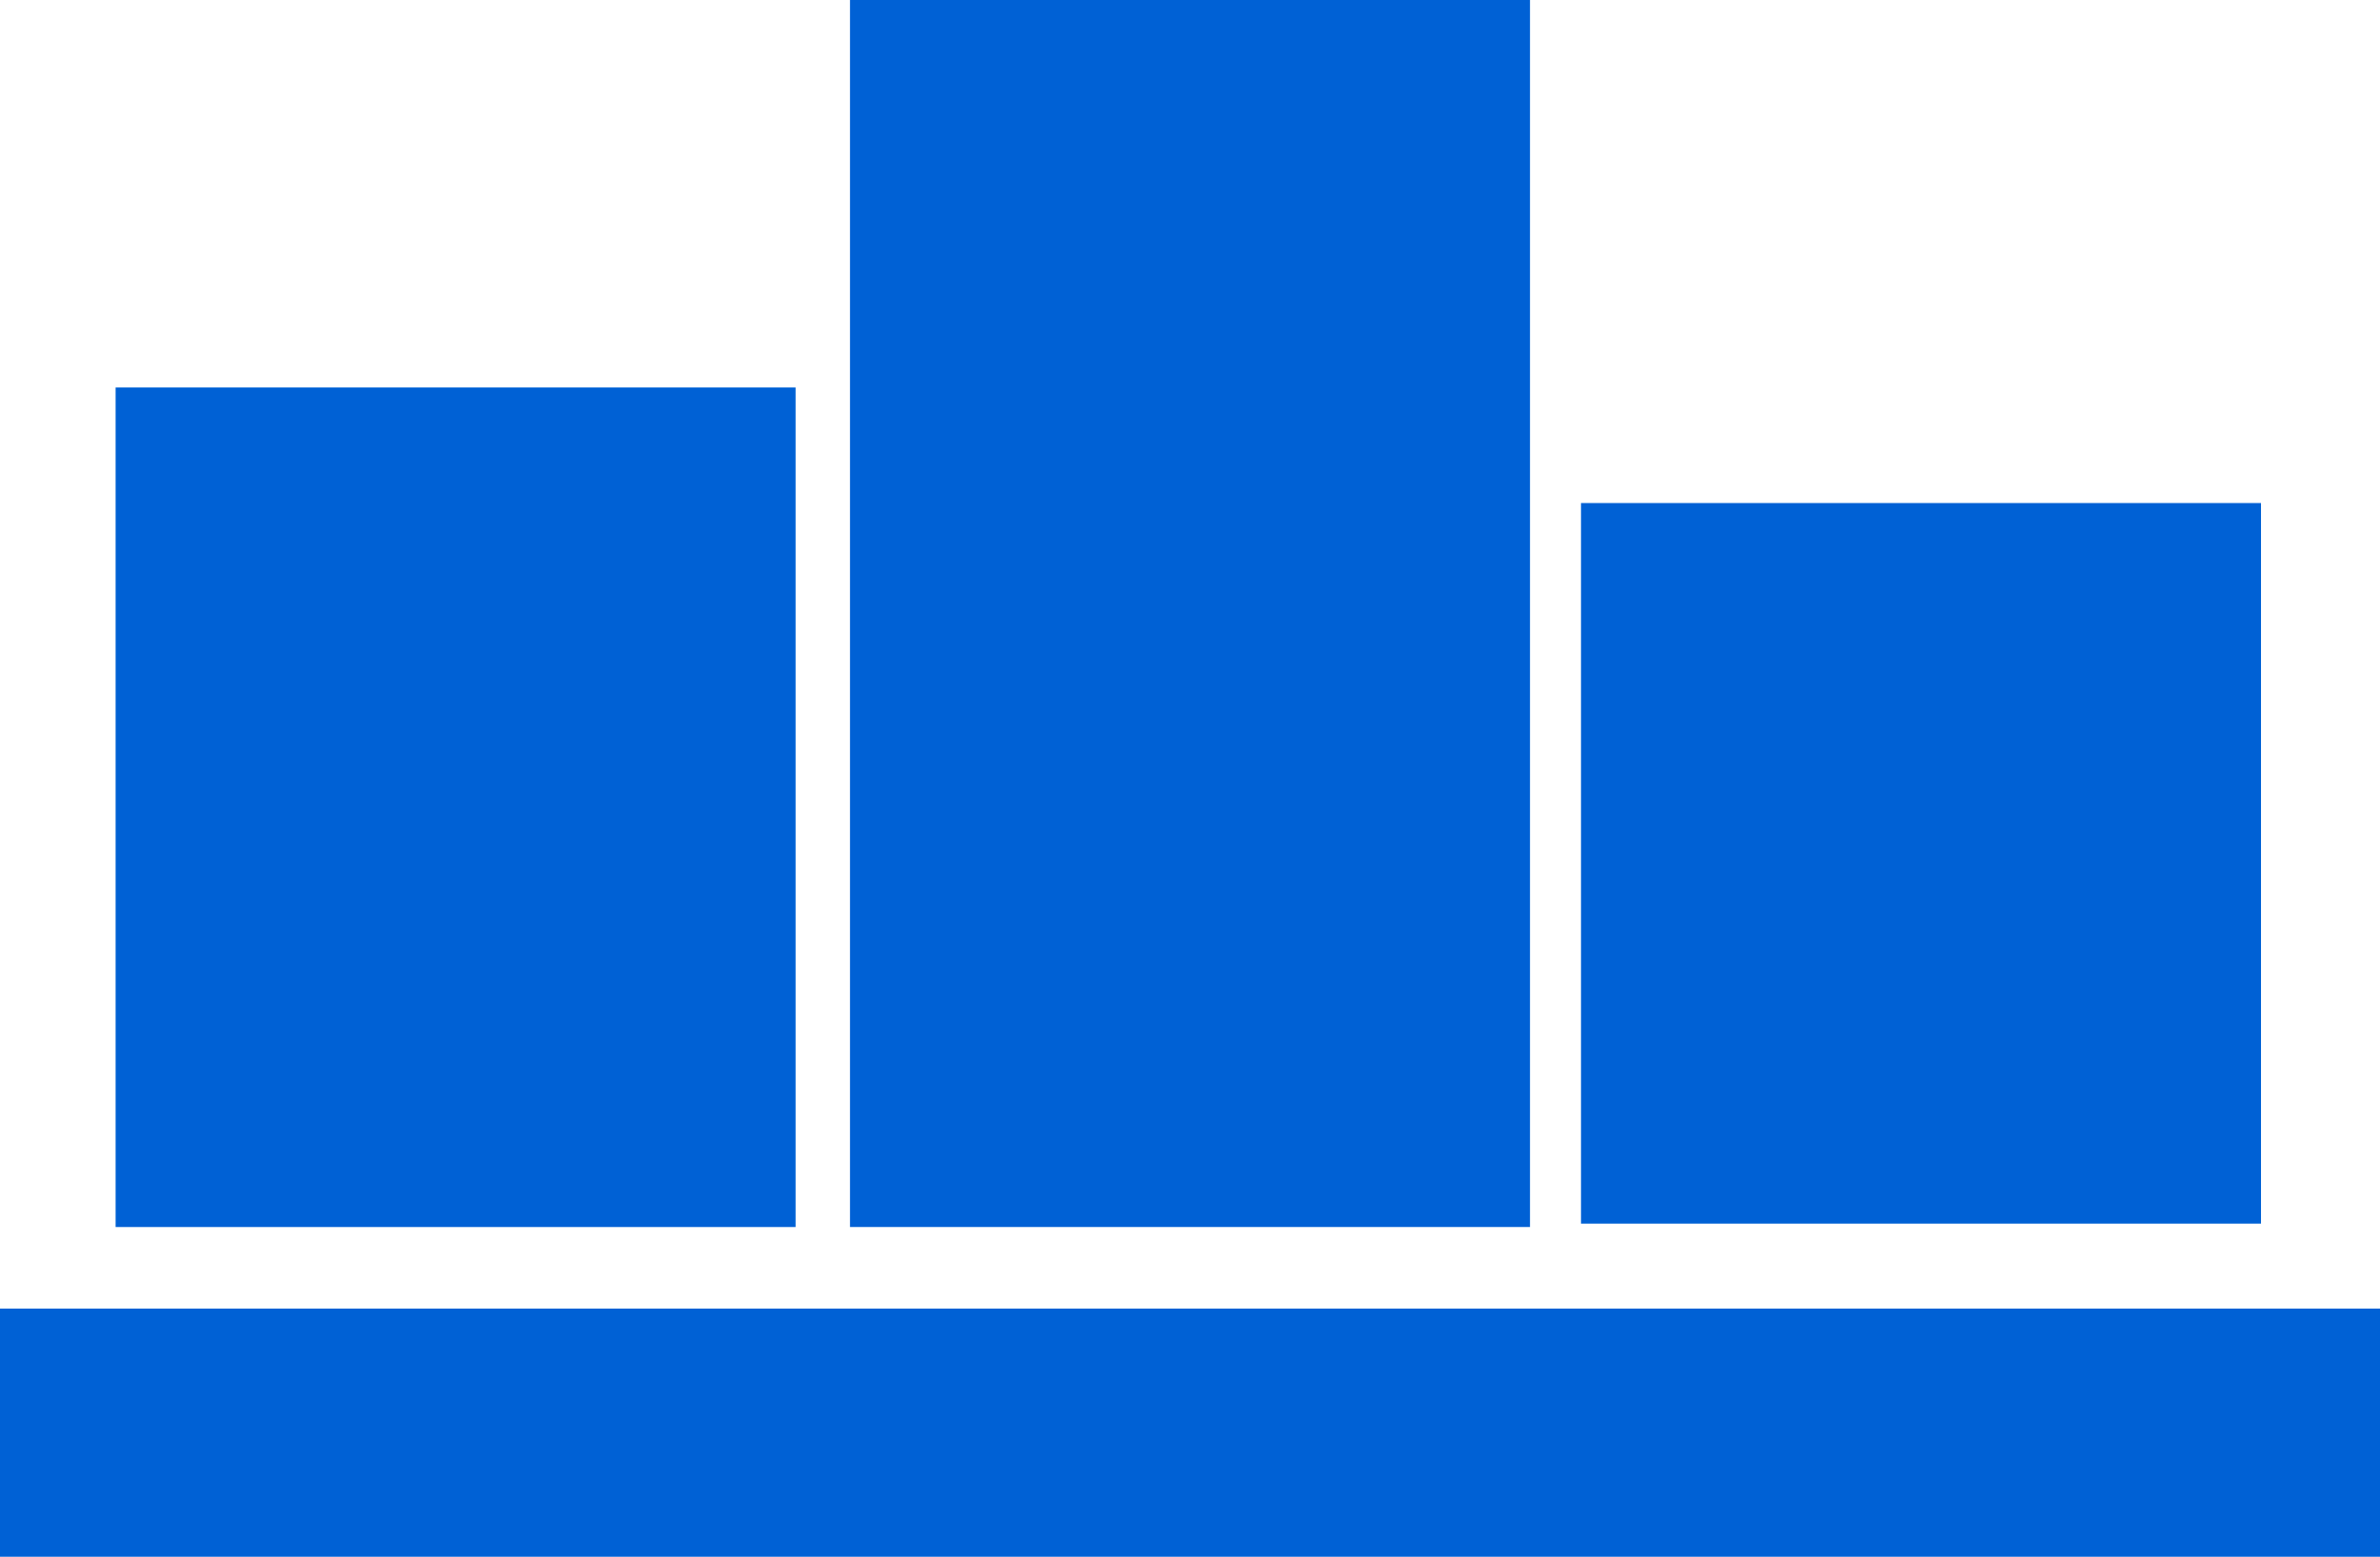 <?xml version="1.0" encoding="utf-8"?>
<!-- Generator: Adobe Illustrator 28.2.0, SVG Export Plug-In . SVG Version: 6.00 Build 0)  -->
<svg version="1.1" id="_x31_0" xmlns="http://www.w3.org/2000/svg" xmlns:xlink="http://www.w3.org/1999/xlink" x="0px" y="0px"
	 width="70px" height="45.8px" viewBox="0 0 70 45.8" style="enable-background:new 0 0 70 45.8;" xml:space="preserve">
<style type="text/css">
	.st0{fill:#0061D5;}
</style>
<g>
	<path class="st0" d="M23.4,11.4h-20v24.7h20L23.4,11.4L23.4,11.4z"/>
	<path class="st0" d="M45,0H25v36.1h20V0z"/>
	<path class="st0" d="M66.5,14.8h-20v21.2h20L66.5,14.8L66.5,14.8z"/>
	<rect y="38.5" class="st0" width="70" height="7.4"/>
</g>
</svg>

